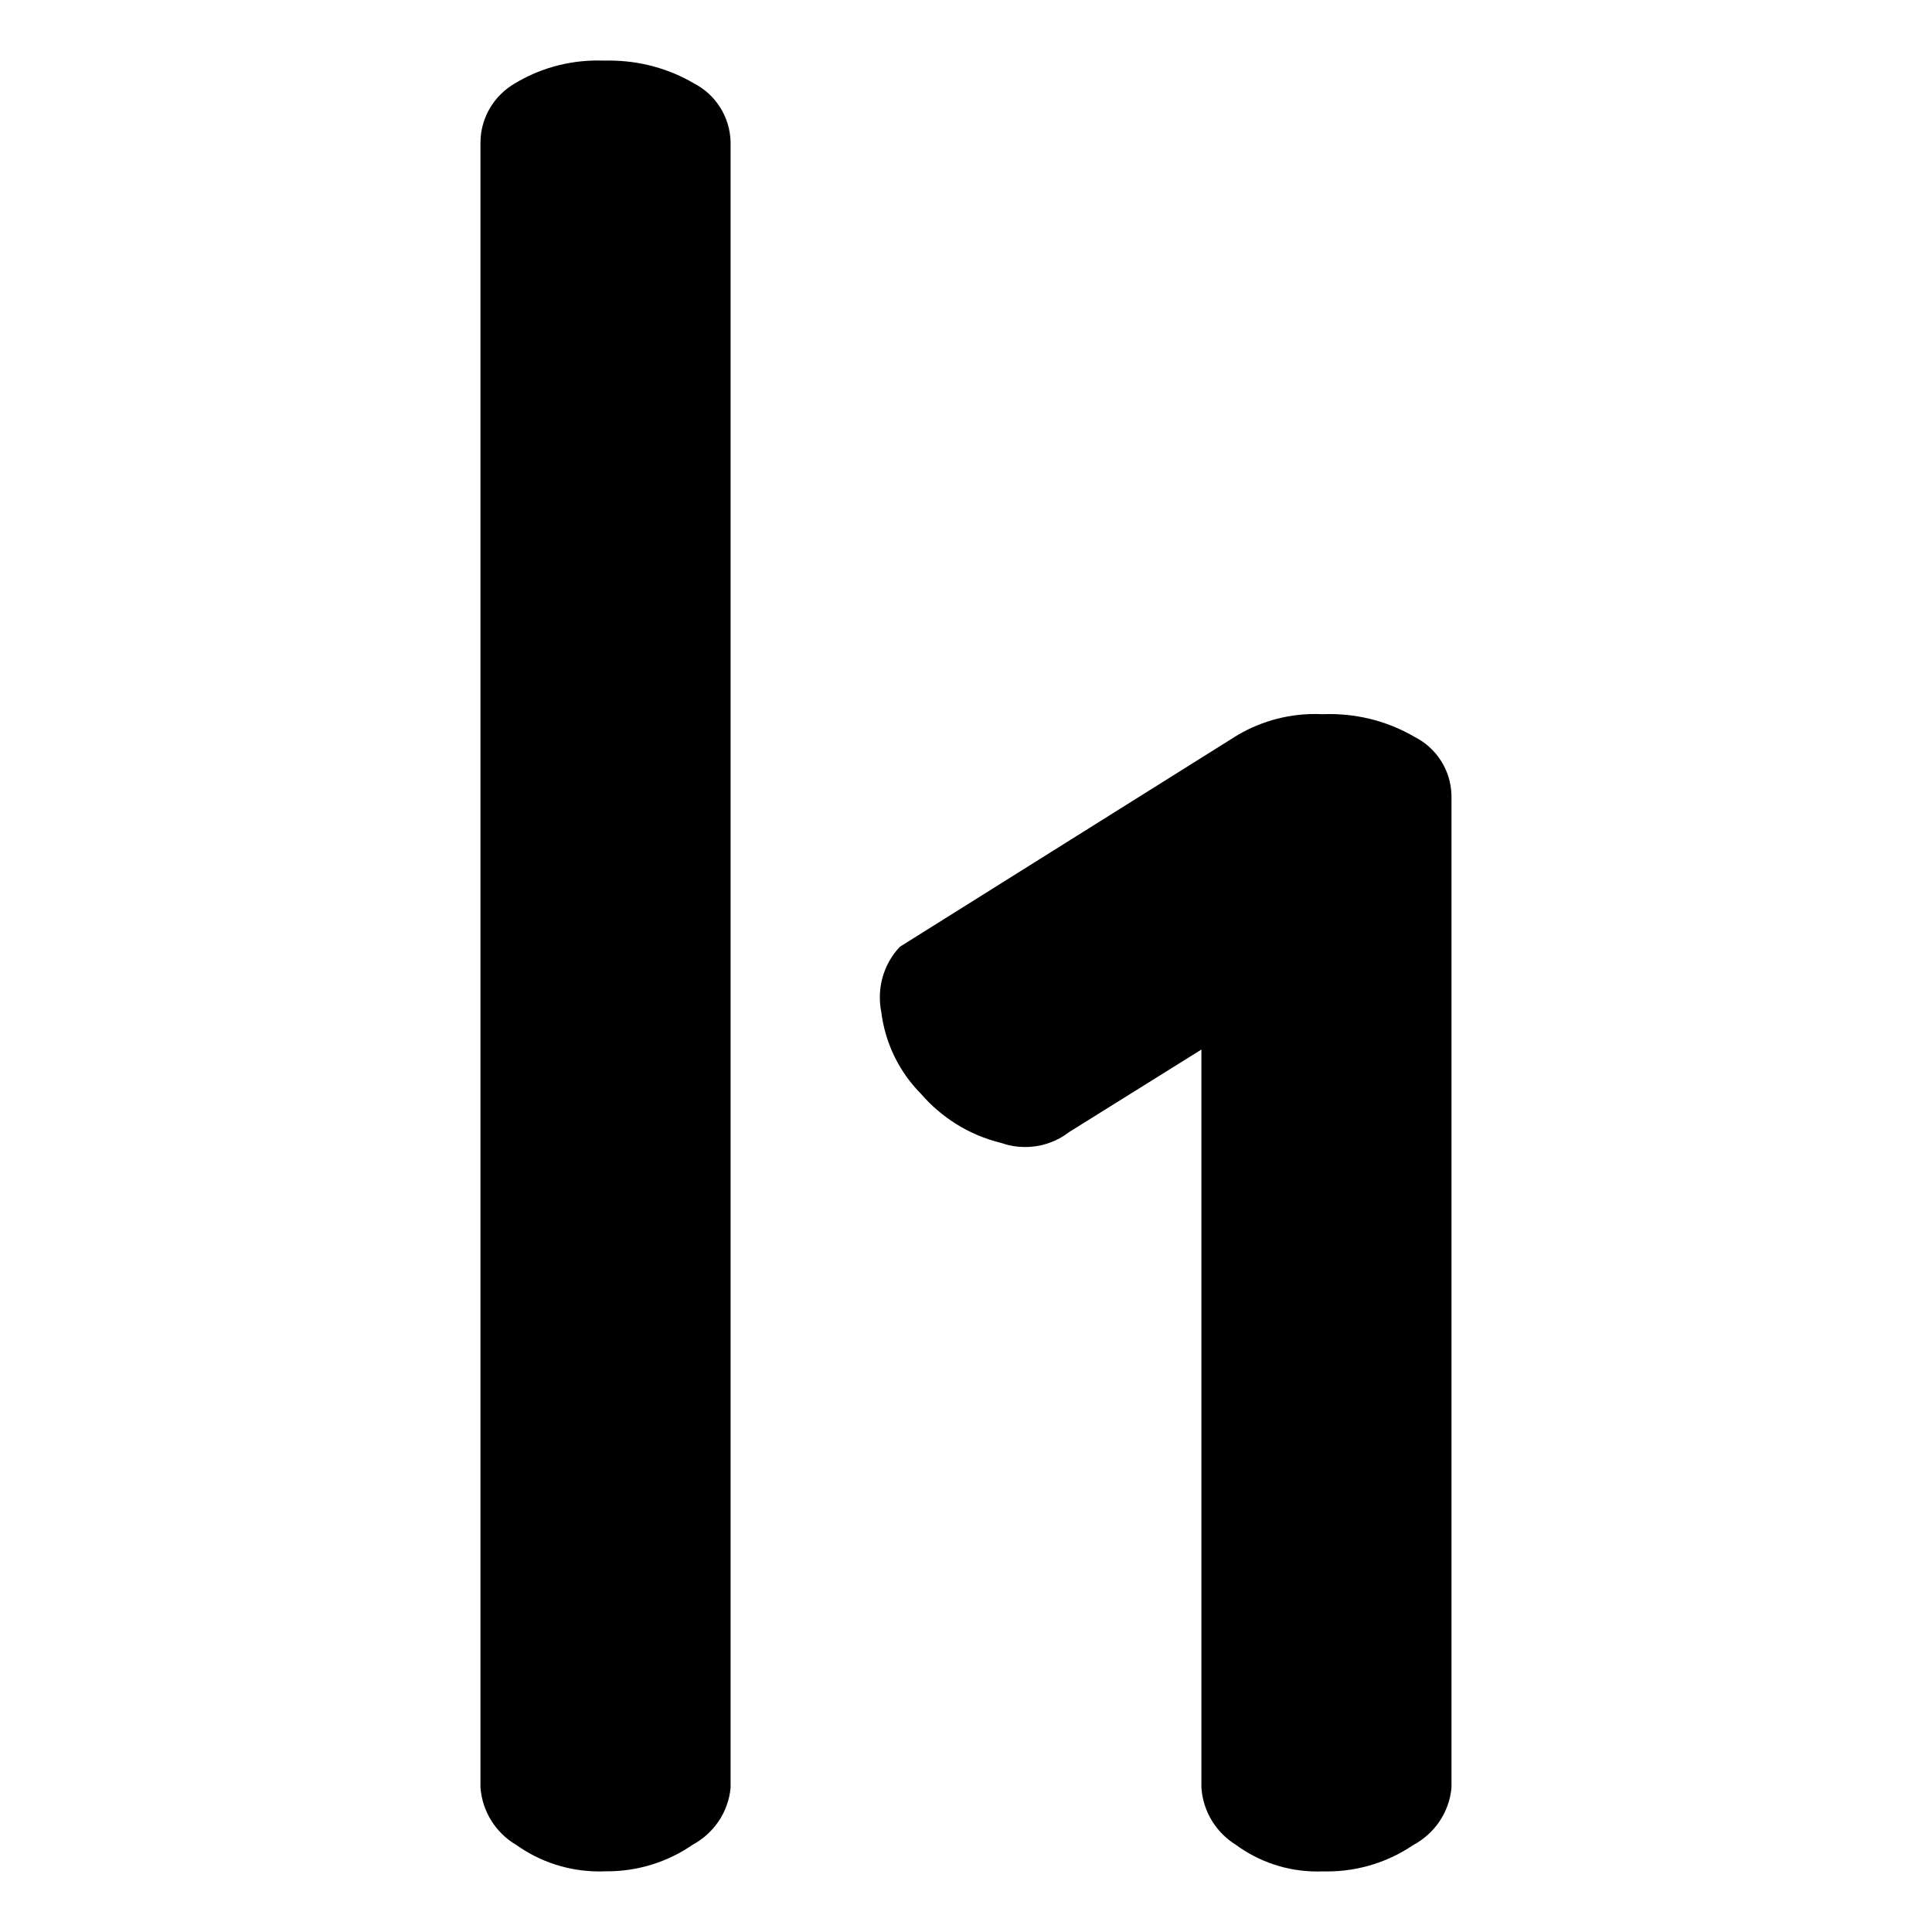 <?xml version="1.0" encoding="utf-8"?>

<svg fill="#000000" width="800px" height="800px" viewBox="0 0 32 32" version="1.1" xmlns="http://www.w3.org/2000/svg">
<title>hackerone</title>
<path d="M21.911 11.829c-0.038-0.002-0.082-0.003-0.126-0.003-0.494 0-0.955 0.141-1.345 0.385l0.011-0.006-5.547 3.477c-0.205 0.218-0.331 0.513-0.331 0.837 0 0.082 0.008 0.162 0.023 0.239l-0.001-0.008c0.065 0.535 0.303 1.006 0.655 1.363l-0-0c0.342 0.396 0.798 0.685 1.318 0.814l0.018 0.004c0.118 0.043 0.253 0.067 0.395 0.067 0.274 0 0.527-0.093 0.728-0.248l-0.003 0.002 2.193-1.368v12.224c0.027 0.403 0.249 0.749 0.571 0.948l0.005 0.003c0.372 0.274 0.84 0.439 1.346 0.439 0.032 0 0.064-0.001 0.096-0.002l-0.005 0c0.020 0.001 0.043 0.001 0.066 0.001 0.534 0 1.030-0.164 1.44-0.444l-0.009 0.006c0.351-0.189 0.594-0.538 0.632-0.946l0-0.005v-16.434c-0.009-0.422-0.253-0.786-0.606-0.966l-0.006-0.003c-0.404-0.238-0.89-0.378-1.409-0.378-0.038 0-0.076 0.001-0.114 0.002l0.005-0zM10.010 1.004c-0.033-0.001-0.072-0.002-0.111-0.002-0.505 0-0.977 0.14-1.379 0.384l0.012-0.007c-0.342 0.197-0.569 0.559-0.574 0.974v27.254c0.031 0.406 0.259 0.753 0.588 0.948l0.006 0.003c0.383 0.274 0.86 0.439 1.376 0.439 0.029 0 0.057-0 0.085-0.002l-0.004 0c0.014 0 0.030 0 0.047 0 0.528 0 1.017-0.164 1.421-0.443l-0.008 0.005c0.351-0.189 0.594-0.538 0.632-0.946l0-0.005v-27.251c-0.009-0.424-0.252-0.79-0.605-0.973l-0.006-0.003c-0.402-0.237-0.886-0.376-1.402-0.376-0.027 0-0.055 0-0.082 0.001l0.004-0z"></path>
</svg>